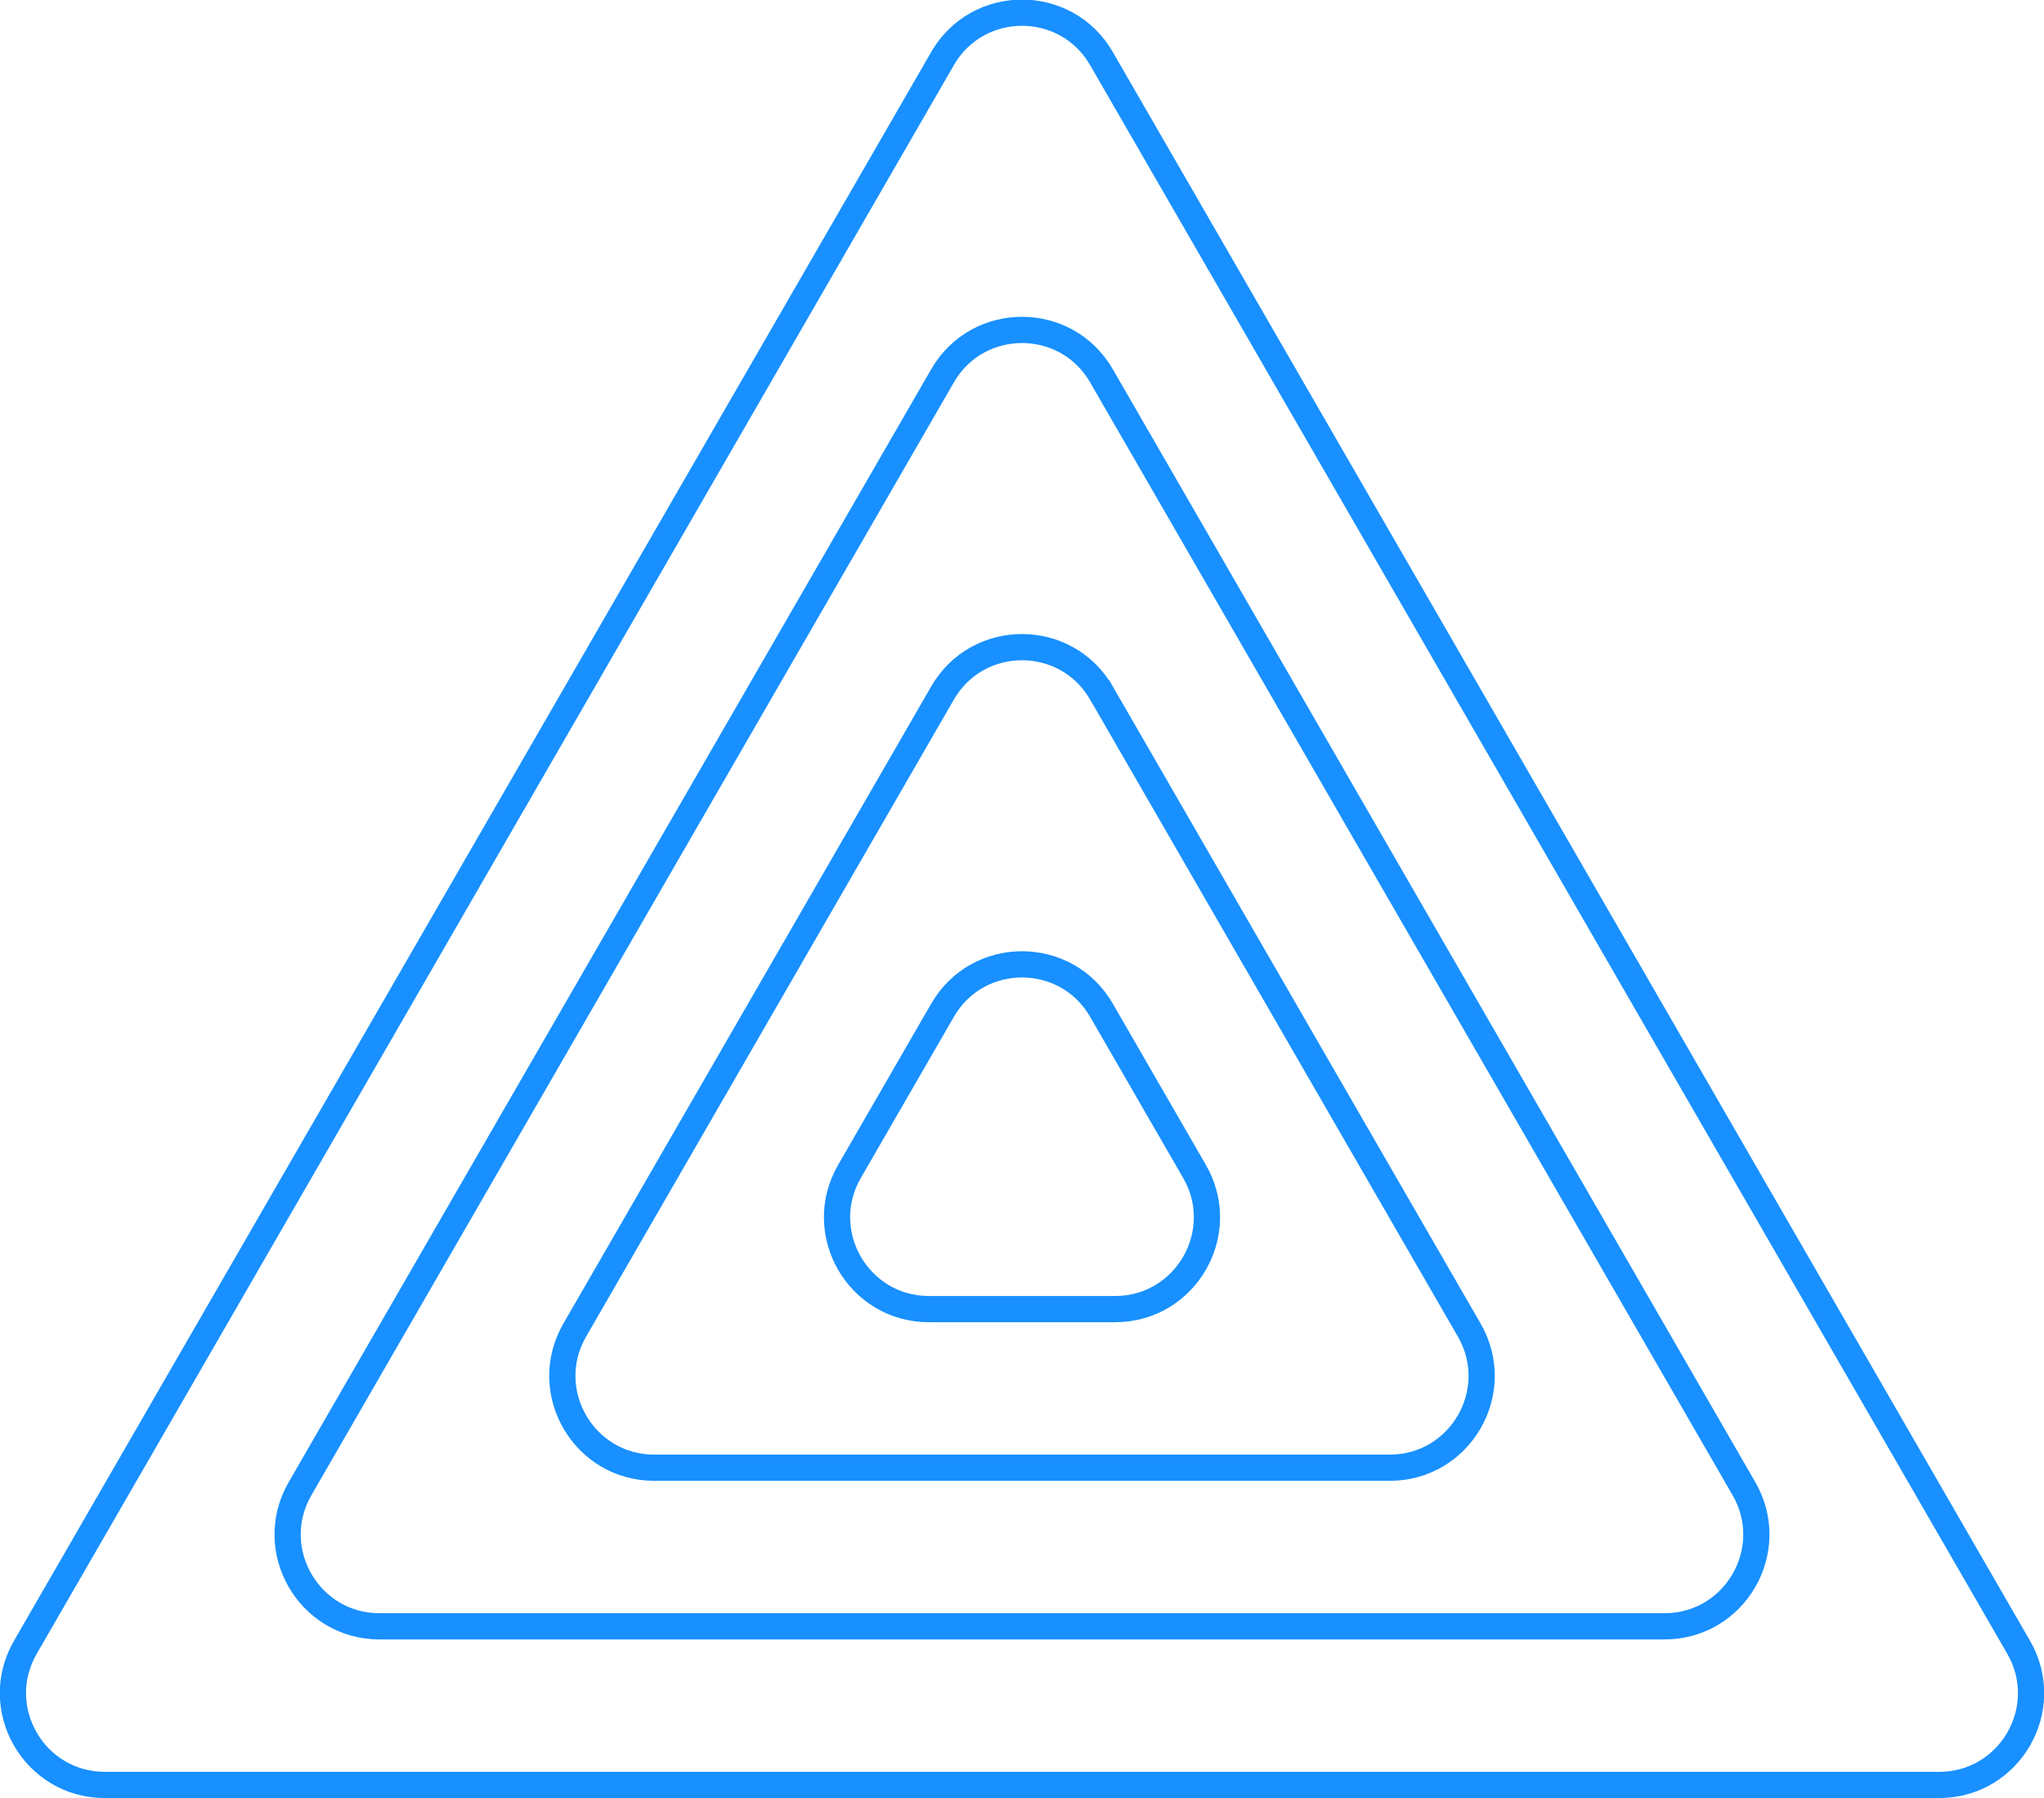 <?xml version="1.0" encoding="UTF-8" standalone="no"?>
<svg
   xmlns:dc="http://purl.org/dc/elements/1.1/"
   xmlns:cc="http://creativecommons.org/ns#"
   xmlns:rdf="http://www.w3.org/1999/02/22-rdf-syntax-ns#"
   xmlns:svg="http://www.w3.org/2000/svg"
   xmlns="http://www.w3.org/2000/svg"
   xmlns:sodipodi="http://sodipodi.sourceforge.net/DTD/sodipodi-0.dtd"
   xmlns:inkscape="http://www.inkscape.org/namespaces/inkscape"
   width="389.852"
   height="342.922"
   viewBox="0 0 389.852 342.922"
   fill="none"
   version="1.1"
   id="svg10"
   sodipodi:docname="triange.svg"
   inkscape:version="1.0.1 (3bc2e813f5, 2020-09-07)">
  <defs
     id="defs14" />
  <sodipodi:namedview
     pagecolor="#ffffff"
     bordercolor="#666666"
     borderopacity="1"
     objecttolerance="10"
     gridtolerance="10"
     guidetolerance="10"
     inkscape:pageopacity="0"
     inkscape:pageshadow="2"
     inkscape:window-width="1920"
     inkscape:window-height="1009"
     id="namedview12"
     showgrid="false"
     inkscape:zoom="0.88842975"
     inkscape:cx="208.46113"
     inkscape:cy="96.663797"
     inkscape:window-x="1912"
     inkscape:window-y="-8"
     inkscape:window-maximized="1"
     inkscape:current-layer="svg10" />
  <path
     d="m 210.081,11.172 174.938,303 c 6.735,11.667 -1.684,26.25 -15.156,26.25 H 19.989 c -13.471,0 -21.891,-14.583 -15.155,-26.25 L 179.771,11.172 c 6.735,-11.667 23.575,-11.667 30.31,0 z"
     stroke="#1890ff"
     stroke-width="5"
     id="path2" />
  <path
     d="m 210.081,132.172 70.148,121.5 c 6.736,11.667 -1.683,26.25 -15.155,26.25 h -140.296 c -13.472,0 -21.891,-14.583 -15.156,-26.25 l 70.149,-121.5 c 6.735,-11.667 23.575,-11.667 30.31,0 z"
     stroke="#1890ff"
     stroke-width="5"
     id="path4" />
  <path
     d="m 210.081,192.672 17.754,30.75 c 6.736,11.667 -1.684,26.25 -15.155,26.25 h -35.508 c -13.471,0 -21.891,-14.583 -15.155,-26.25 l 17.754,-30.75 c 6.735,-11.667 23.575,-11.667 30.31,0 z"
     stroke="#1890ff"
     stroke-width="5"
     id="path6" />
  <path
     d="m 210.081,71.672 122.543,212.25 c 6.736,11.667 -1.684,26.25 -15.155,26.25 H 72.383 c -13.471,0 -21.891,-14.583 -15.155,-26.25 L 179.771,71.672 c 6.735,-11.667 23.575,-11.667 30.31,0 z"
     stroke="#1890ff"
     stroke-width="5"
     id="path8" />
</svg>
